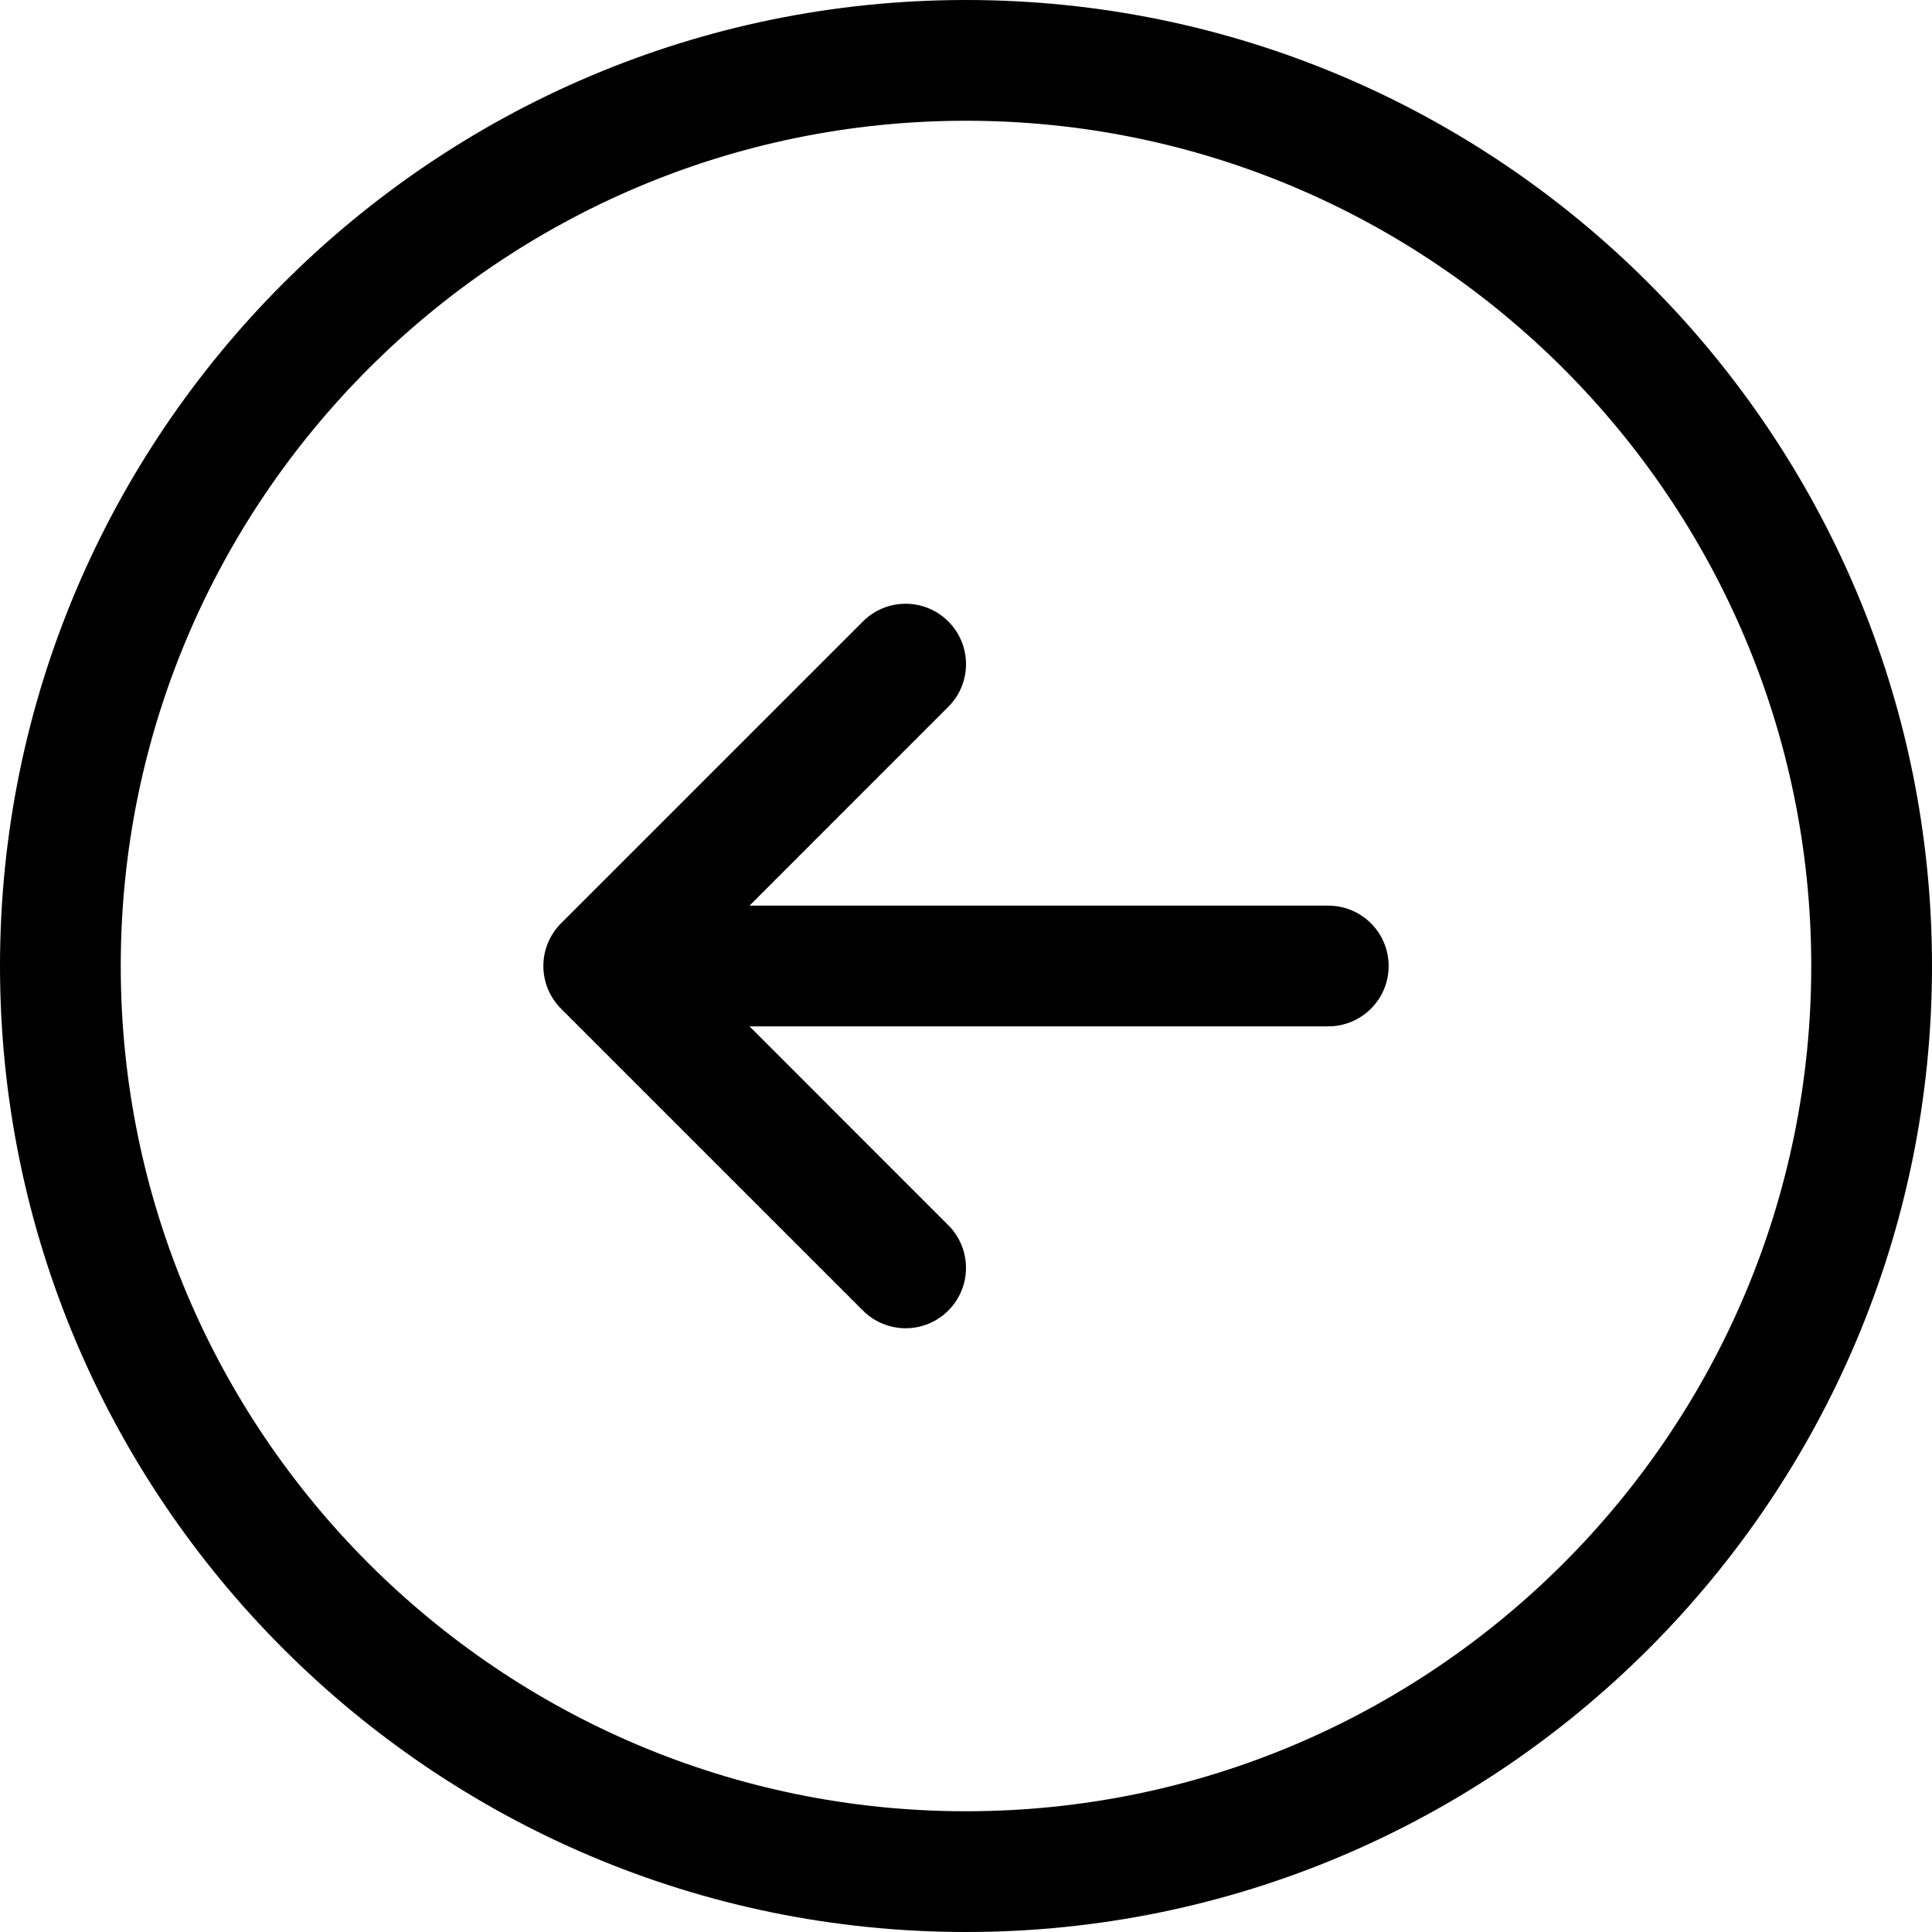 <svg width="50" height="50" viewBox="0 0 50 50" fill="none" xmlns="http://www.w3.org/2000/svg">
<g clip-path="url(#clip0_474_2607)">
<path d="M25 0C38.785 0 50 11.215 50 25C50 38.785 38.785 50 25 50C11.215 50 0 38.785 0 25C0 11.215 11.215 0 25 0ZM25 46.875C37.062 46.875 46.875 37.062 46.875 25C46.875 12.938 37.062 3.125 25 3.125C12.938 3.125 3.125 12.938 3.125 25C3.125 37.062 12.938 46.875 25 46.875ZM14.52 23.895C14.375 24.04 14.26 24.212 14.181 24.402C14.103 24.592 14.062 24.795 14.062 25C14.062 25.205 14.103 25.408 14.181 25.598C14.26 25.788 14.375 25.96 14.52 26.105L22.333 33.917C22.638 34.222 23.038 34.375 23.438 34.375C23.837 34.375 24.237 34.222 24.542 33.917C24.687 33.772 24.802 33.6 24.881 33.41C24.96 33.221 25 33.018 25 32.812C25 32.607 24.96 32.404 24.881 32.215C24.802 32.025 24.687 31.853 24.542 31.708L19.397 26.562H34.375C35.238 26.562 35.938 25.864 35.938 25C35.938 24.136 35.238 23.438 34.375 23.438H19.397L24.542 18.292C25.153 17.682 25.153 16.693 24.542 16.083C23.932 15.473 22.943 15.472 22.333 16.083L14.52 23.895Z" fill="black"/>
</g>
<defs>
<clipPath id="clip0_474_2607">
<rect width="50" height="50" fill="white" transform="matrix(-1 0 0 1 50 0)"/>
</clipPath>
</defs>
</svg>
